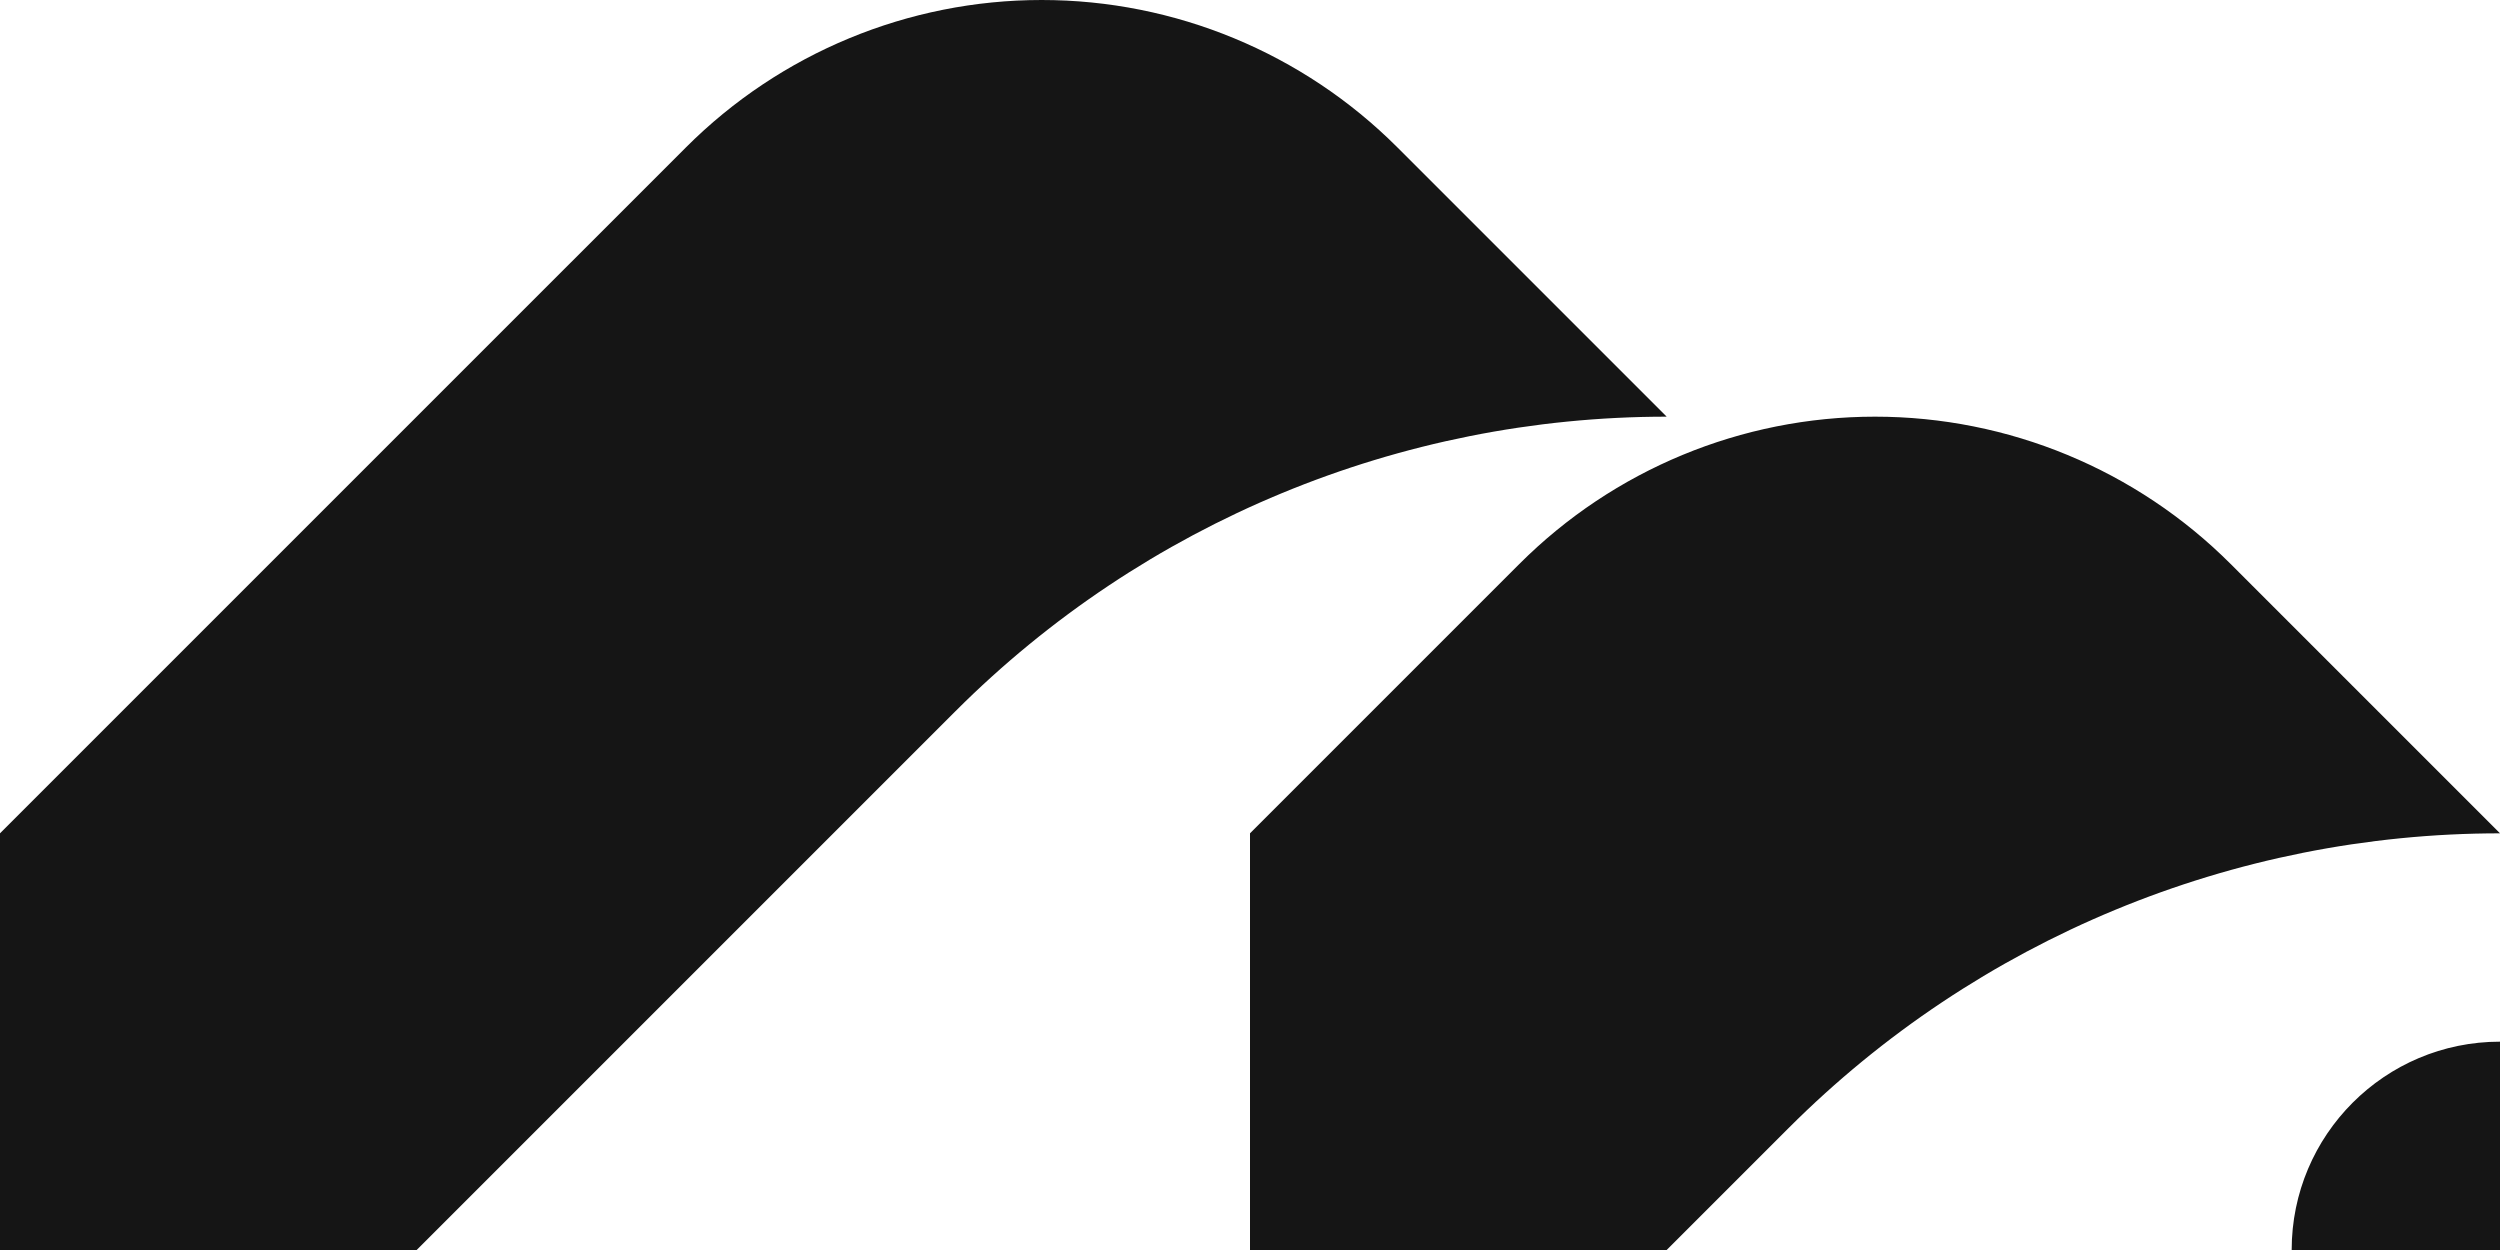 <svg width="270" height="135" viewBox="0 0 270 135" fill="none" xmlns="http://www.w3.org/2000/svg">
<path d="M112.5 0C126.907 0 140.723 5.723 150.91 15.91L180 45C151.187 45 123.554 56.446 103.181 76.819L45 135H0V90L74.09 15.91C84.277 5.723 98.094 0 112.5 0ZM202.5 45C216.907 45 230.723 50.723 240.91 60.91L270 90C241.187 90 213.555 101.446 193.181 121.819L180 135H135V90L164.09 60.91C174.277 50.723 188.093 45 202.5 45ZM270 135H247.5C247.5 122.574 257.574 112.5 270 112.5V135Z" fill="#151515"/>
</svg>
